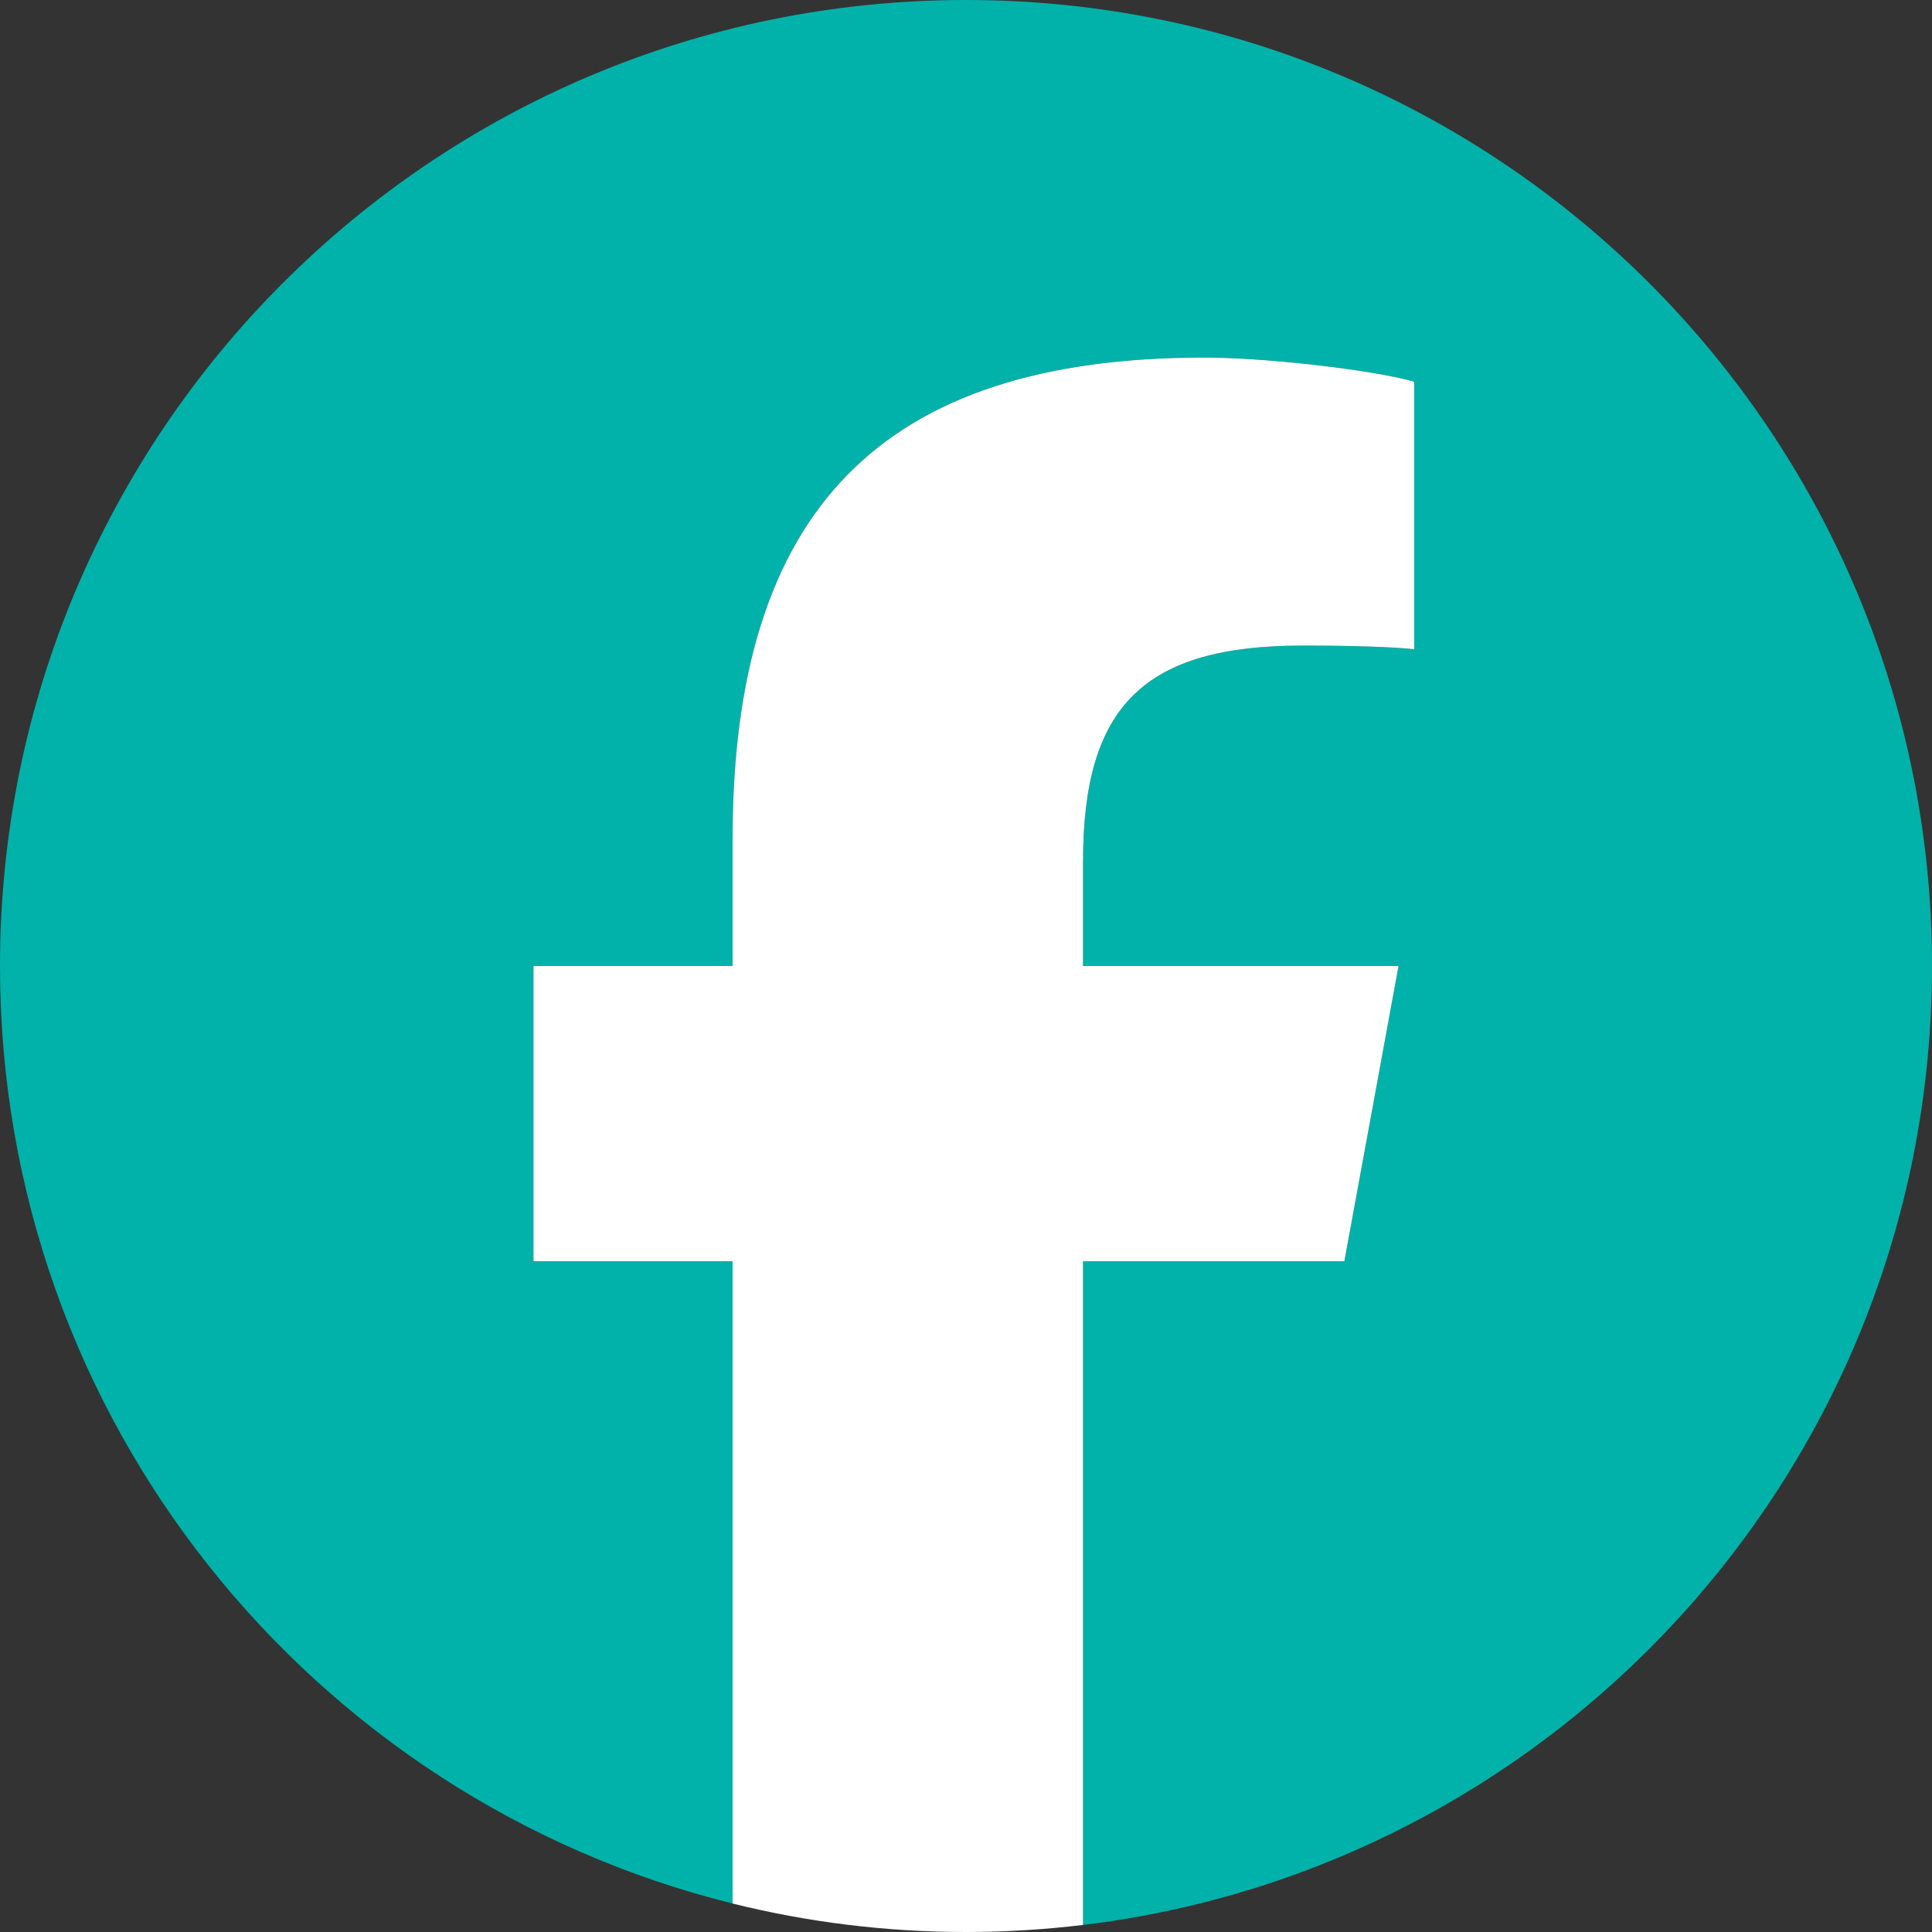 <svg width="26" height="26" viewBox="0 0 26 26" fill="none" xmlns="http://www.w3.org/2000/svg">
<rect x="0" y="0" width="26" height="26" fill="#333333" stroke="none"/>
<path d="M26 13C26 5.82 20.18 0 13 0C5.82 0 0 5.82 0 13C0 19.097 4.197 24.212 9.86 25.617V16.973H7.179V13H9.86V11.288C9.86 6.863 11.862 4.812 16.206 4.812C17.03 4.812 18.451 4.974 19.032 5.136V8.737C18.725 8.705 18.192 8.688 17.53 8.688C15.399 8.688 14.575 9.496 14.575 11.595V13H18.821L18.092 16.973H14.575V25.905C21.012 25.128 26 19.647 26 13Z" fill="#00B2A9"/>
<path d="M18.092 16.973L18.821 13H14.575V11.595C14.575 9.496 15.399 8.688 17.53 8.688C18.192 8.688 18.725 8.705 19.032 8.737V5.136C18.451 4.974 17.03 4.812 16.206 4.812C11.862 4.812 9.859 6.864 9.859 11.288V13H7.179V16.973H9.859V25.617C10.865 25.867 11.917 26 13 26C13.533 26 14.058 25.967 14.575 25.905V16.973H18.092Z" fill="white"/>
</svg>